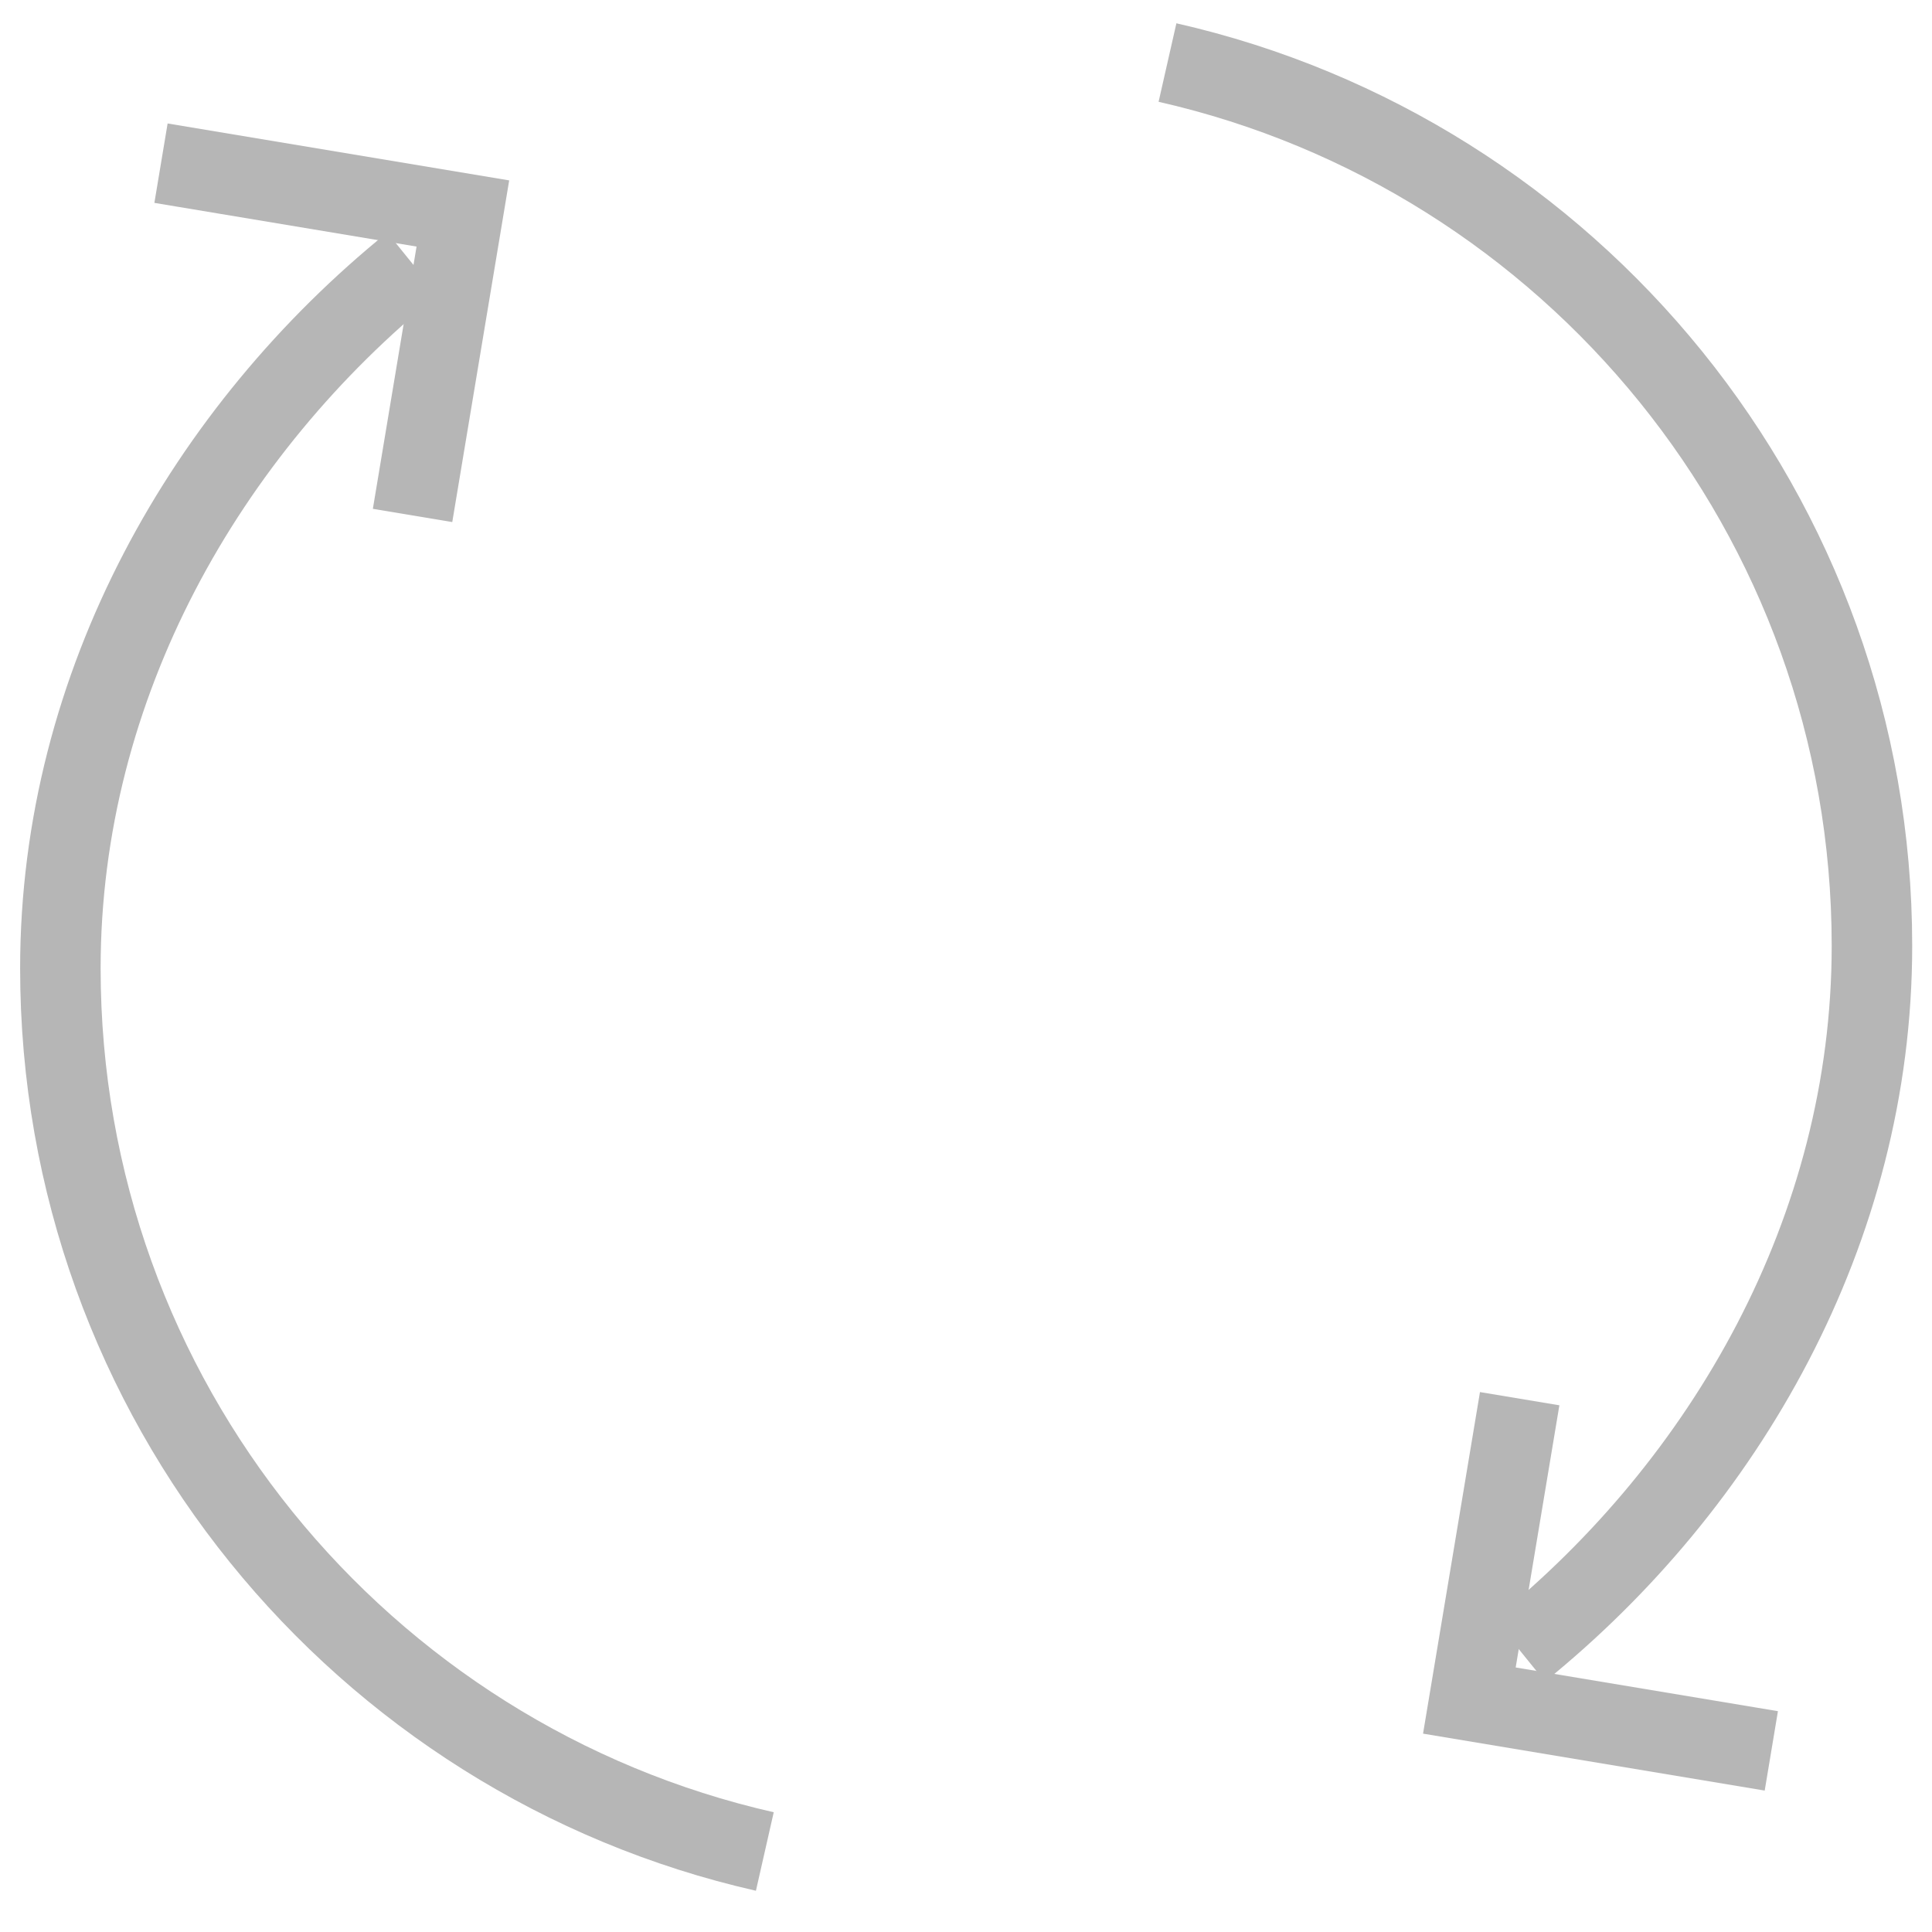 ﻿<?xml version="1.0" encoding="UTF-8" standalone="no"?><svg fill="none" height="24" role="presentation" viewBox="0 0 24 24" width="24" xmlns="http://www.w3.org/2000/svg"> <path d="M5.125 3.277C2.576 5.34 0.75 8.494 0.75 12.028C0.75 17.383 4.49 21.863 9.501 23" stroke="#b6b6b6"></path> <path d="M2 2.027L5.75 2.652L5.125 6.403" stroke="#b6b6b6"></path> <path d="M18.878 20.5C21.427 18.437 23.254 15.284 23.254 11.749C23.254 6.395 19.514 1.914 14.503 0.777" stroke="#b6b6b6"></path> <path d="M22.004 21.75L18.253 21.125L18.878 17.375" stroke="#b6b6b6"></path> </svg>